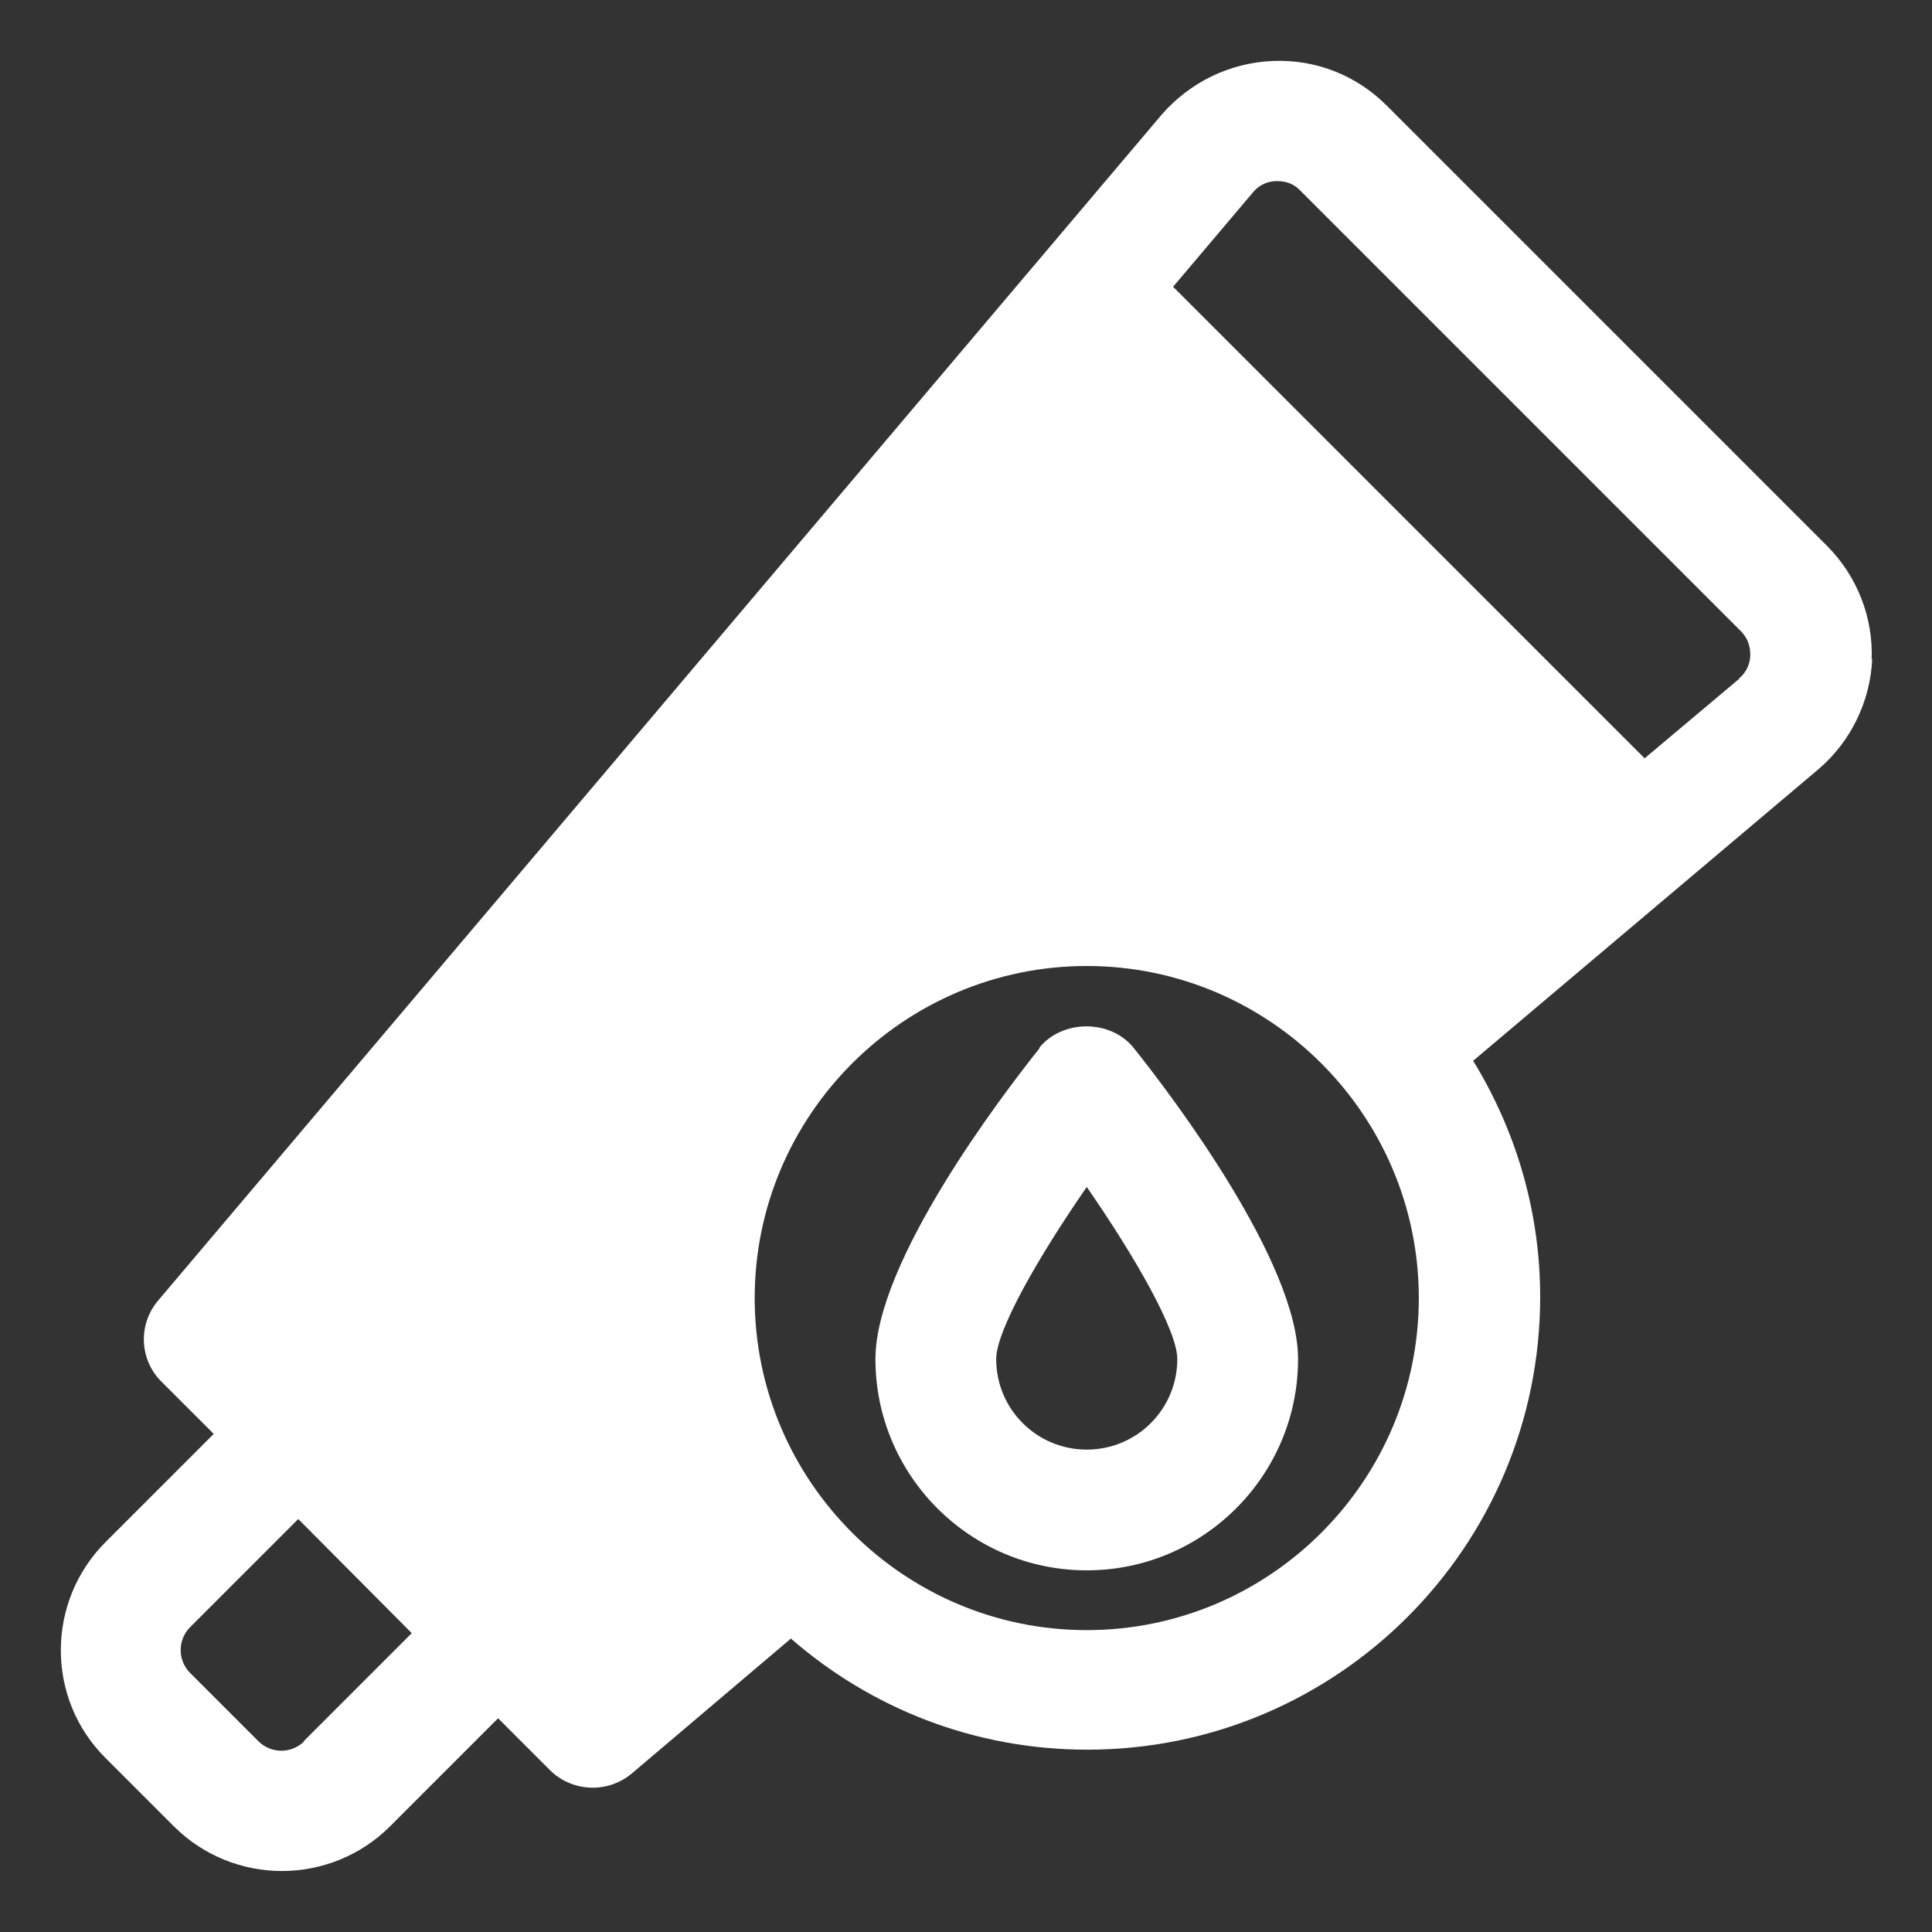 <?xml version="1.0" encoding="UTF-8"?> <svg xmlns="http://www.w3.org/2000/svg" width="99" height="99" viewBox="0 0 99 99" fill="none"><rect x="0" y="0" width="99" height="99" fill="#333333" stroke="none"/><path d="M95.906 33.815C95.999 31.649 95.164 29.514 93.617 27.968L71.063 5.414C69.516 3.867 67.444 3.032 65.216 3.125C63.02 3.217 60.978 4.207 59.524 5.878L8.106 66.639C7.054 67.877 7.147 69.702 8.291 70.816L10.952 73.477L5.414 79.014C2.351 82.077 2.351 87.058 5.414 90.09L8.91 93.586C10.426 95.102 12.437 95.875 14.448 95.875C16.459 95.875 18.47 95.102 19.986 93.586L25.523 88.048L28.184 90.709C28.772 91.296 29.576 91.606 30.381 91.606C31.092 91.606 31.804 91.358 32.392 90.863L40.528 83.964C44.612 87.522 49.902 89.657 55.718 89.657C68.527 89.657 78.922 79.262 78.922 66.454C78.922 62.03 77.653 57.884 75.487 54.357L93.184 39.414C94.854 37.991 95.844 35.918 95.937 33.753L95.906 33.815ZM15.592 89.224C14.943 89.873 13.891 89.873 13.241 89.224L9.745 85.728C9.096 85.078 9.096 84.026 9.745 83.376L15.283 77.839L21.099 83.686L15.562 89.224H15.592ZM55.688 83.531C46.313 83.531 38.672 75.89 38.672 66.516C38.672 57.142 46.313 49.5 55.688 49.5C65.062 49.5 72.703 57.142 72.703 66.516C72.703 75.89 65.062 83.531 55.688 83.531ZM89.131 34.774L84.274 38.858L60.112 14.695L64.195 9.869C64.597 9.374 65.123 9.281 65.402 9.281C65.711 9.281 66.206 9.312 66.639 9.776L89.193 32.33C89.657 32.794 89.688 33.289 89.688 33.567C89.688 33.846 89.595 34.371 89.1 34.774H89.131Z" fill="white"></path><path d="M53.274 53.708C51.294 56.182 44.859 64.659 44.859 69.64C44.859 75.611 49.717 80.468 55.688 80.468C61.658 80.468 66.516 75.611 66.516 69.64C66.516 64.69 60.081 56.182 58.101 53.708C56.925 52.222 54.419 52.222 53.243 53.708H53.274ZM55.688 74.281C53.12 74.281 51.047 72.208 51.047 69.64C51.047 68.186 53.182 64.443 55.688 60.823C58.193 64.443 60.328 68.186 60.328 69.64C60.328 72.208 58.255 74.281 55.688 74.281Z" fill="white"></path></svg> 